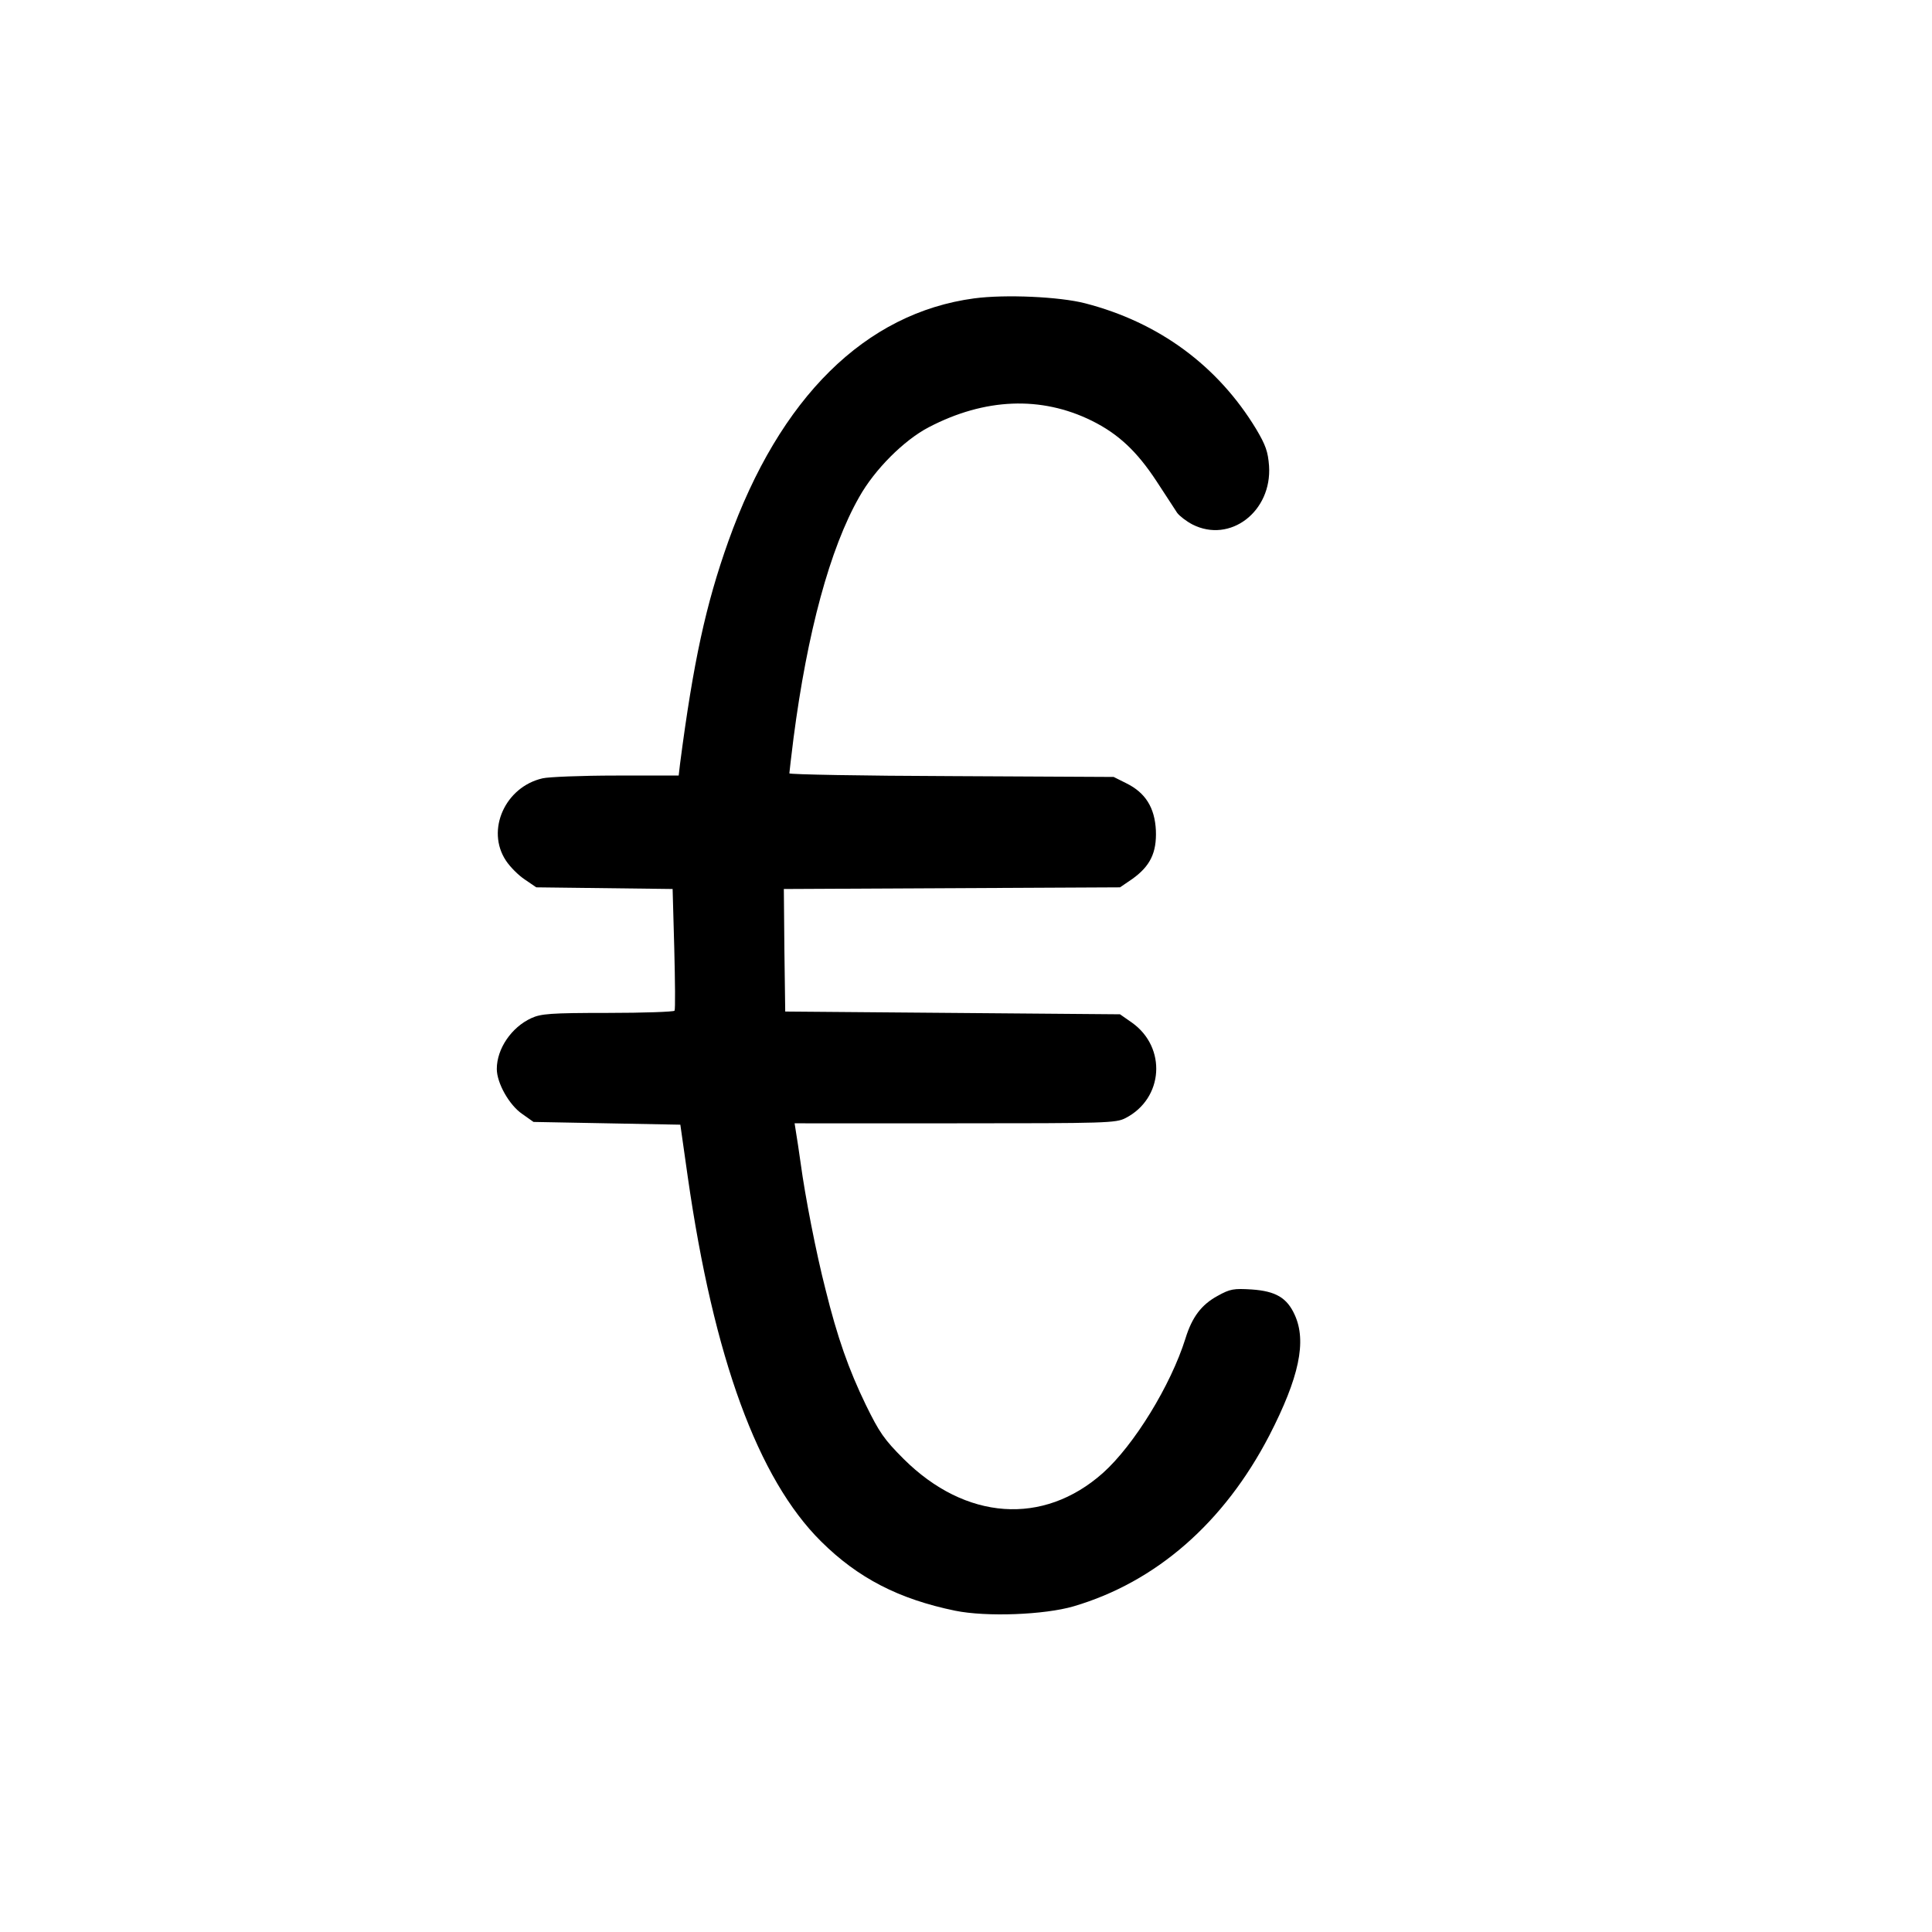 <svg version="1" xmlns="http://www.w3.org/2000/svg" width="933.333" height="933.333" viewBox="0 0 700 700"><path d="M353 108.1c-39.5 5.3-70.5 35.9-89.1 88-8.2 23-12.7 43.8-17.5 80.6l-.5 4.3h-22.7c-12.5 0-24.5.5-26.6 1-13.6 3.1-20.6 18.8-13.3 29.8 1.5 2.3 4.6 5.4 6.9 6.9l4.1 2.8 24.7.3 24.7.3.6 21.6c.3 11.9.4 22 .1 22.5-.3.4-11.2.8-24.2.8-20.9 0-24.2.3-27.7 1.9-7.2 3.3-12.5 11.1-12.5 18.4 0 5.1 4.5 13.1 9.2 16.3l4.1 2.9 26.6.5 26.6.5 2.7 19c9.4 65.5 25.4 109.3 48.3 132 13.4 13.3 28.2 20.9 48.6 25.1 11.3 2.3 32.3 1.5 42.9-1.6 29.9-8.8 54.5-30.3 70.9-61.9 10.8-21 13.6-34.1 9.2-43.7-2.8-6.2-6.9-8.6-15.6-9.2-6.5-.4-7.8-.2-12.3 2.3-5.9 3.2-9.3 7.7-11.7 15.5-5.3 16.9-18.6 38.6-29.9 48.7-21.6 19.2-49.8 17.2-72.2-5.1-7.1-7.1-8.8-9.6-13.7-19.6-6.2-12.8-10.3-24.4-14.6-41.8-3.4-13.2-7.4-33.8-9-45.7-.6-4.4-1.4-9.5-1.7-11.3l-.5-3.2H346c55.1 0 58.3-.1 61.8-1.9 13.8-7.1 15-25.6 2.3-34.6l-4.3-3-60.6-.5-60.7-.5-.3-22.2-.2-22.2 60.9-.3 60.9-.3 4.4-3c6.6-4.7 8.9-9.6 8.6-17.6-.4-8.3-3.8-13.7-10.7-17.1l-4.6-2.3-58.7-.3c-32.4-.1-58.8-.6-58.8-1s.7-6.2 1.5-12.7c5-38.4 13.2-68.8 23.8-87.4 5.6-10 16.2-20.6 25.2-25.3 20.3-10.6 40.7-11.4 59-2.4 9.7 4.8 16.4 11.1 23.5 21.9 3.3 5.1 6.7 10.2 7.5 11.5.9 1.2 3.4 3.1 5.5 4.2 13.7 7 28.9-4.7 27.8-21.2-.4-5.2-1.2-7.5-4.7-13.4-13.9-22.9-35.2-38.6-61.9-45.5-9.2-2.4-29-3.3-40.2-1.8z"/></svg>
